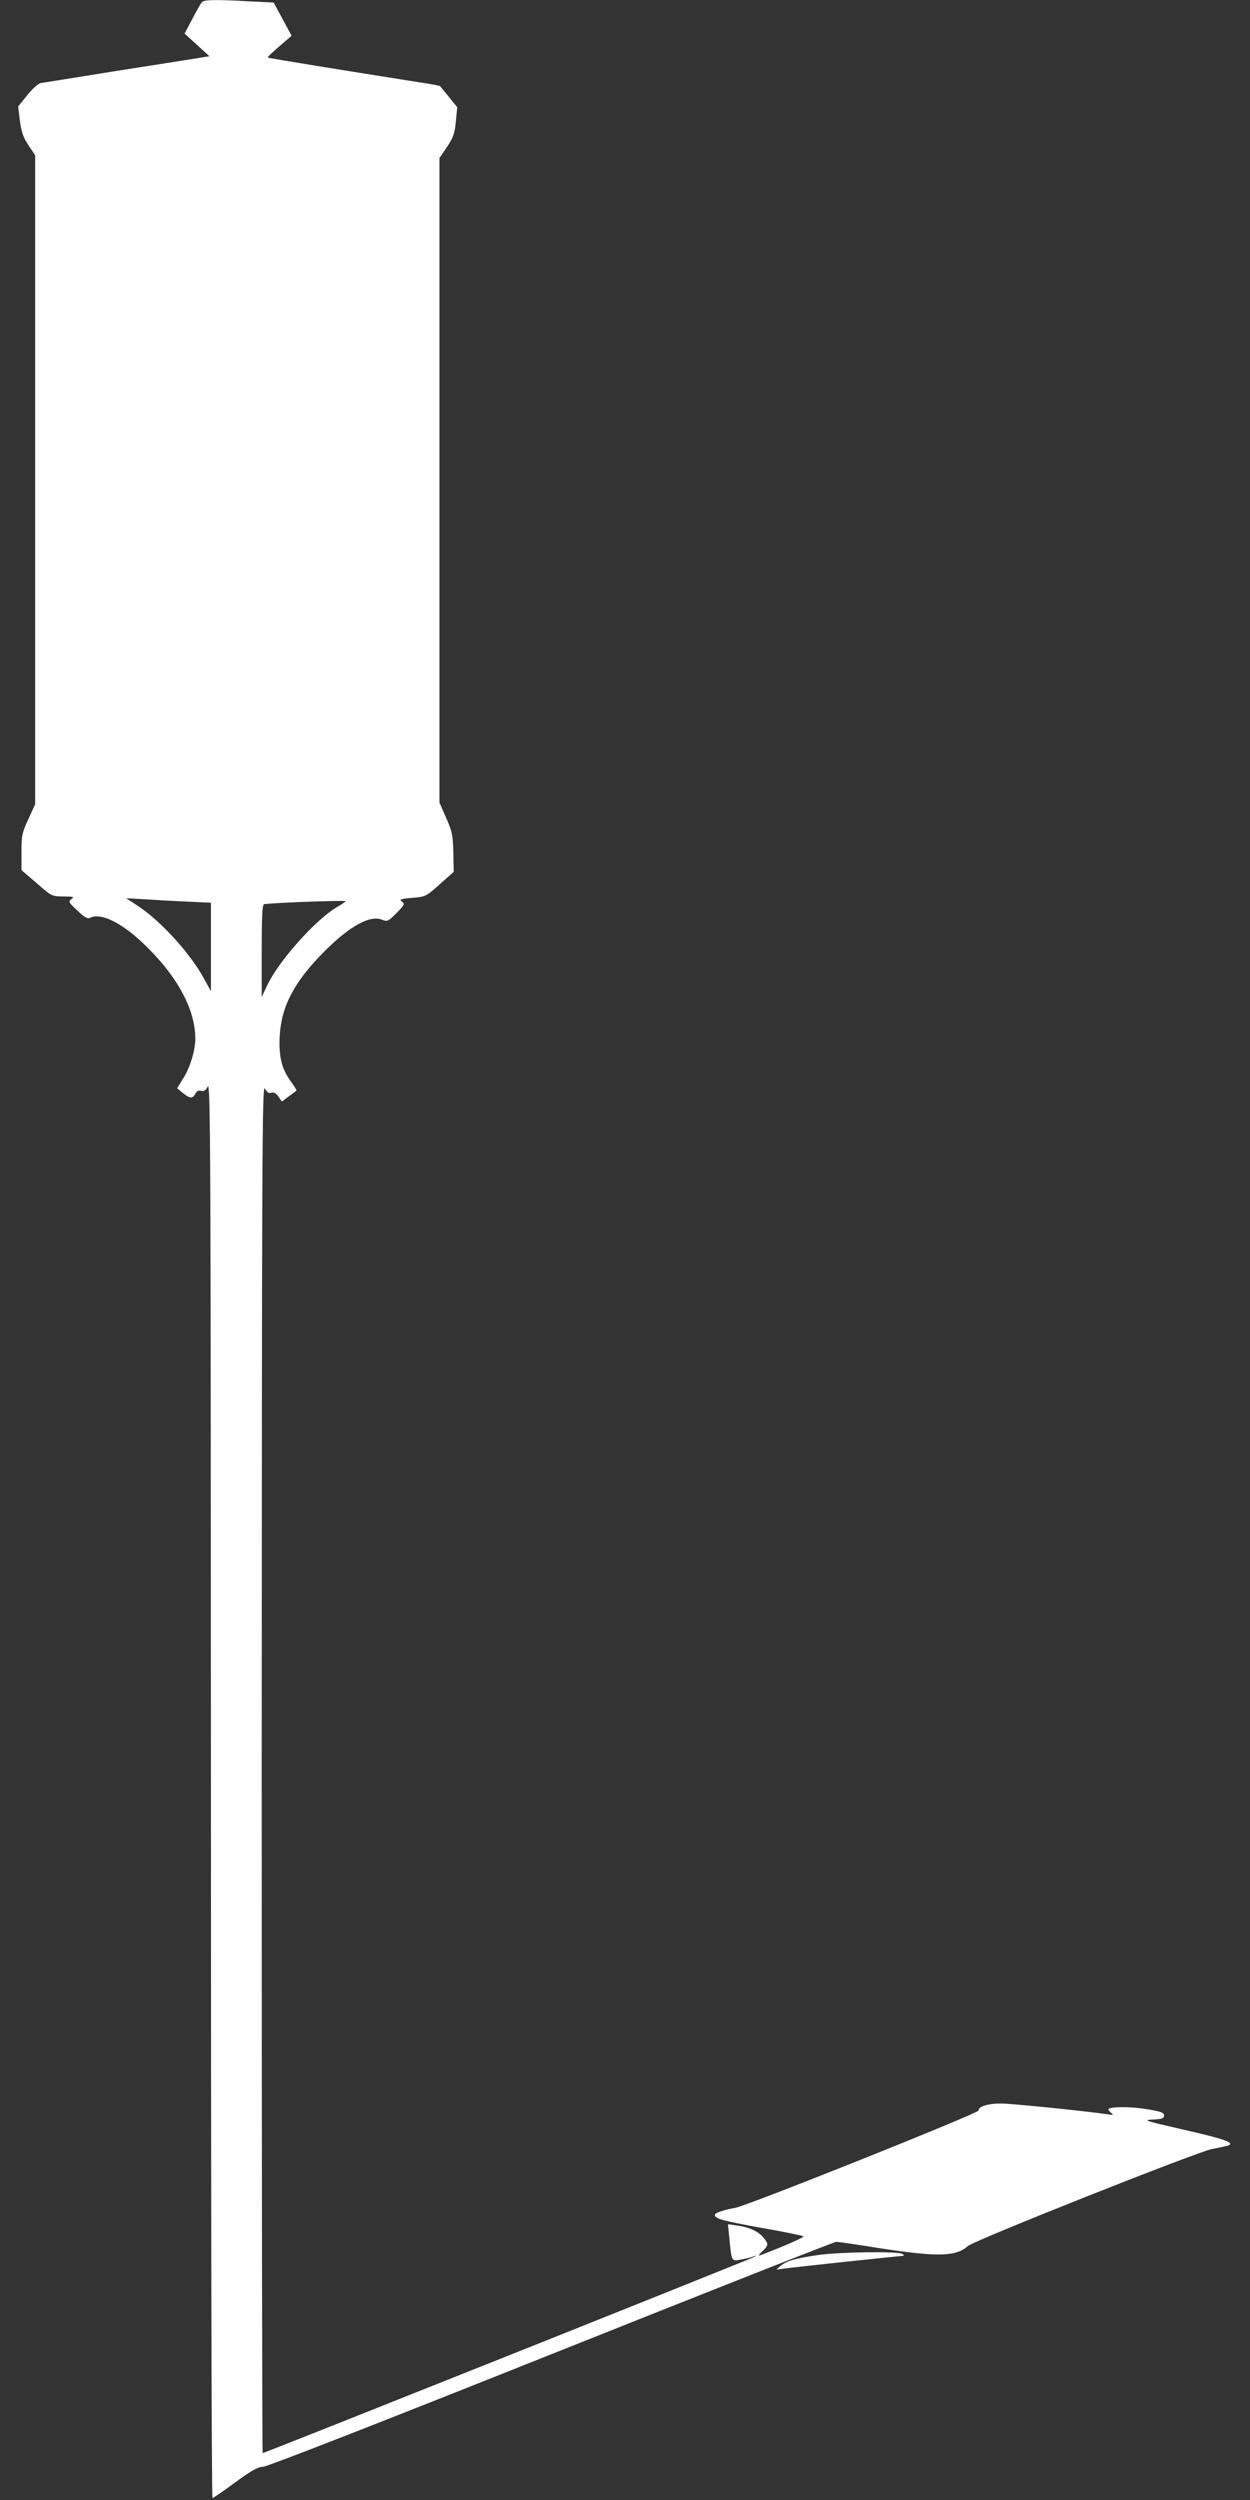 <?xml version="1.0" standalone="no"?>
<!DOCTYPE svg PUBLIC "-//W3C//DTD SVG 20010904//EN"
 "http://www.w3.org/TR/2001/REC-SVG-20010904/DTD/svg10.dtd">
<svg version="1.0" xmlns="http://www.w3.org/2000/svg"
 width="640pt" height="1280pt" viewBox="0 0 640 1280"
 preserveAspectRatio="xMidYMid meet">
<rect x="0" y="0" width="640" height="1280" fill="#333333" stroke="none"/>
<g transform="translate(0,1280) scale(0.1,-0.1)"
fill="#ffffff" stroke="none">
<path d="M1033 12788 c-6 -7 -28 -46 -49 -86 l-39 -74 64 -58 63 -58 -68 -11
c-38 -6 -226 -36 -419 -66 -192 -31 -361 -58 -375 -60 -15 -3 -44 -29 -71 -63
l-46 -57 9 -75 c8 -58 18 -85 44 -124 l34 -51 0 -1661 0 -1662 -35 -76 c-32
-70 -35 -85 -35 -169 l0 -92 78 -67 c76 -67 78 -67 136 -68 52 0 58 -2 42 -13
-17 -13 -15 -17 30 -59 38 -36 52 -44 66 -37 51 27 156 -22 267 -127 175 -165
271 -339 271 -492 0 -59 -26 -146 -61 -202 l-32 -52 29 -24 c36 -29 50 -30 64
-4 8 14 17 19 30 15 14 -4 23 2 34 22 14 25 15 -351 16 -3599 0 -1996 3 -3628
8 -3628 4 0 56 36 116 80 85 62 117 80 142 80 21 0 591 223 1476 576 794 317
1450 576 1460 576 9 0 112 -15 230 -34 289 -44 383 -42 443 12 32 29 1171 481
1250 497 39 7 76 16 84 18 36 14 -26 35 -229 81 -200 46 -211 49 -157 52 47 2
57 6 57 21 0 14 -16 20 -82 31 -78 14 -181 15 -201 3 -4 -3 0 -11 10 -19 16
-13 15 -14 -17 -9 -109 16 -490 55 -545 55 -68 0 -115 -15 -115 -36 0 -14
-1182 -487 -1245 -498 -57 -10 -105 -26 -105 -36 0 -20 39 -30 235 -66 116
-20 213 -40 218 -44 6 -5 -104 -53 -223 -98 -8 -3 -3 7 13 21 32 31 33 37 7
69 -25 32 -71 54 -134 63 l-49 7 7 -69 c12 -124 11 -121 59 -112 23 4 51 11
62 15 11 4 18 5 15 2 -5 -6 -2516 -1008 -2525 -1008 -3 0 -5 1578 -5 3508 1
3141 2 3504 16 3479 11 -20 20 -26 34 -22 13 4 24 -2 36 -20 l17 -25 36 27
c20 14 37 27 39 29 2 1 -10 21 -27 44 -49 67 -64 128 -59 234 8 153 74 279
227 433 128 129 233 188 294 165 30 -12 34 -10 77 33 41 42 44 47 28 59 -15
11 -8 14 53 19 69 6 71 7 141 70 l71 63 -2 99 c-2 89 -6 108 -37 178 l-34 78
0 1650 0 1650 39 57 c32 48 39 68 45 130 l7 73 -42 52 c-24 29 -44 54 -46 56
-1 2 -53 12 -115 21 -361 57 -763 122 -766 125 -4 3 17 23 92 87 l29 25 -46
85 -46 85 -122 6 c-179 10 -235 9 -246 -5z m-80 -4604 l127 -6 0 -227 0 -226
-33 60 c-69 129 -219 295 -337 374 l-64 42 90 -5 c49 -3 146 -9 217 -12z m817
2 c0 -2 -20 -16 -44 -30 -110 -64 -298 -275 -358 -401 l-28 -60 0 238 c0 182
3 237 13 238 85 9 417 20 417 15z"/>
<path d="M4195 1255 c-115 -16 -167 -30 -197 -55 l-23 -20 40 5 c58 8 595 65
608 65 7 0 5 5 -3 10 -21 14 -317 10 -425 -5z"/>
</g>
</svg>
